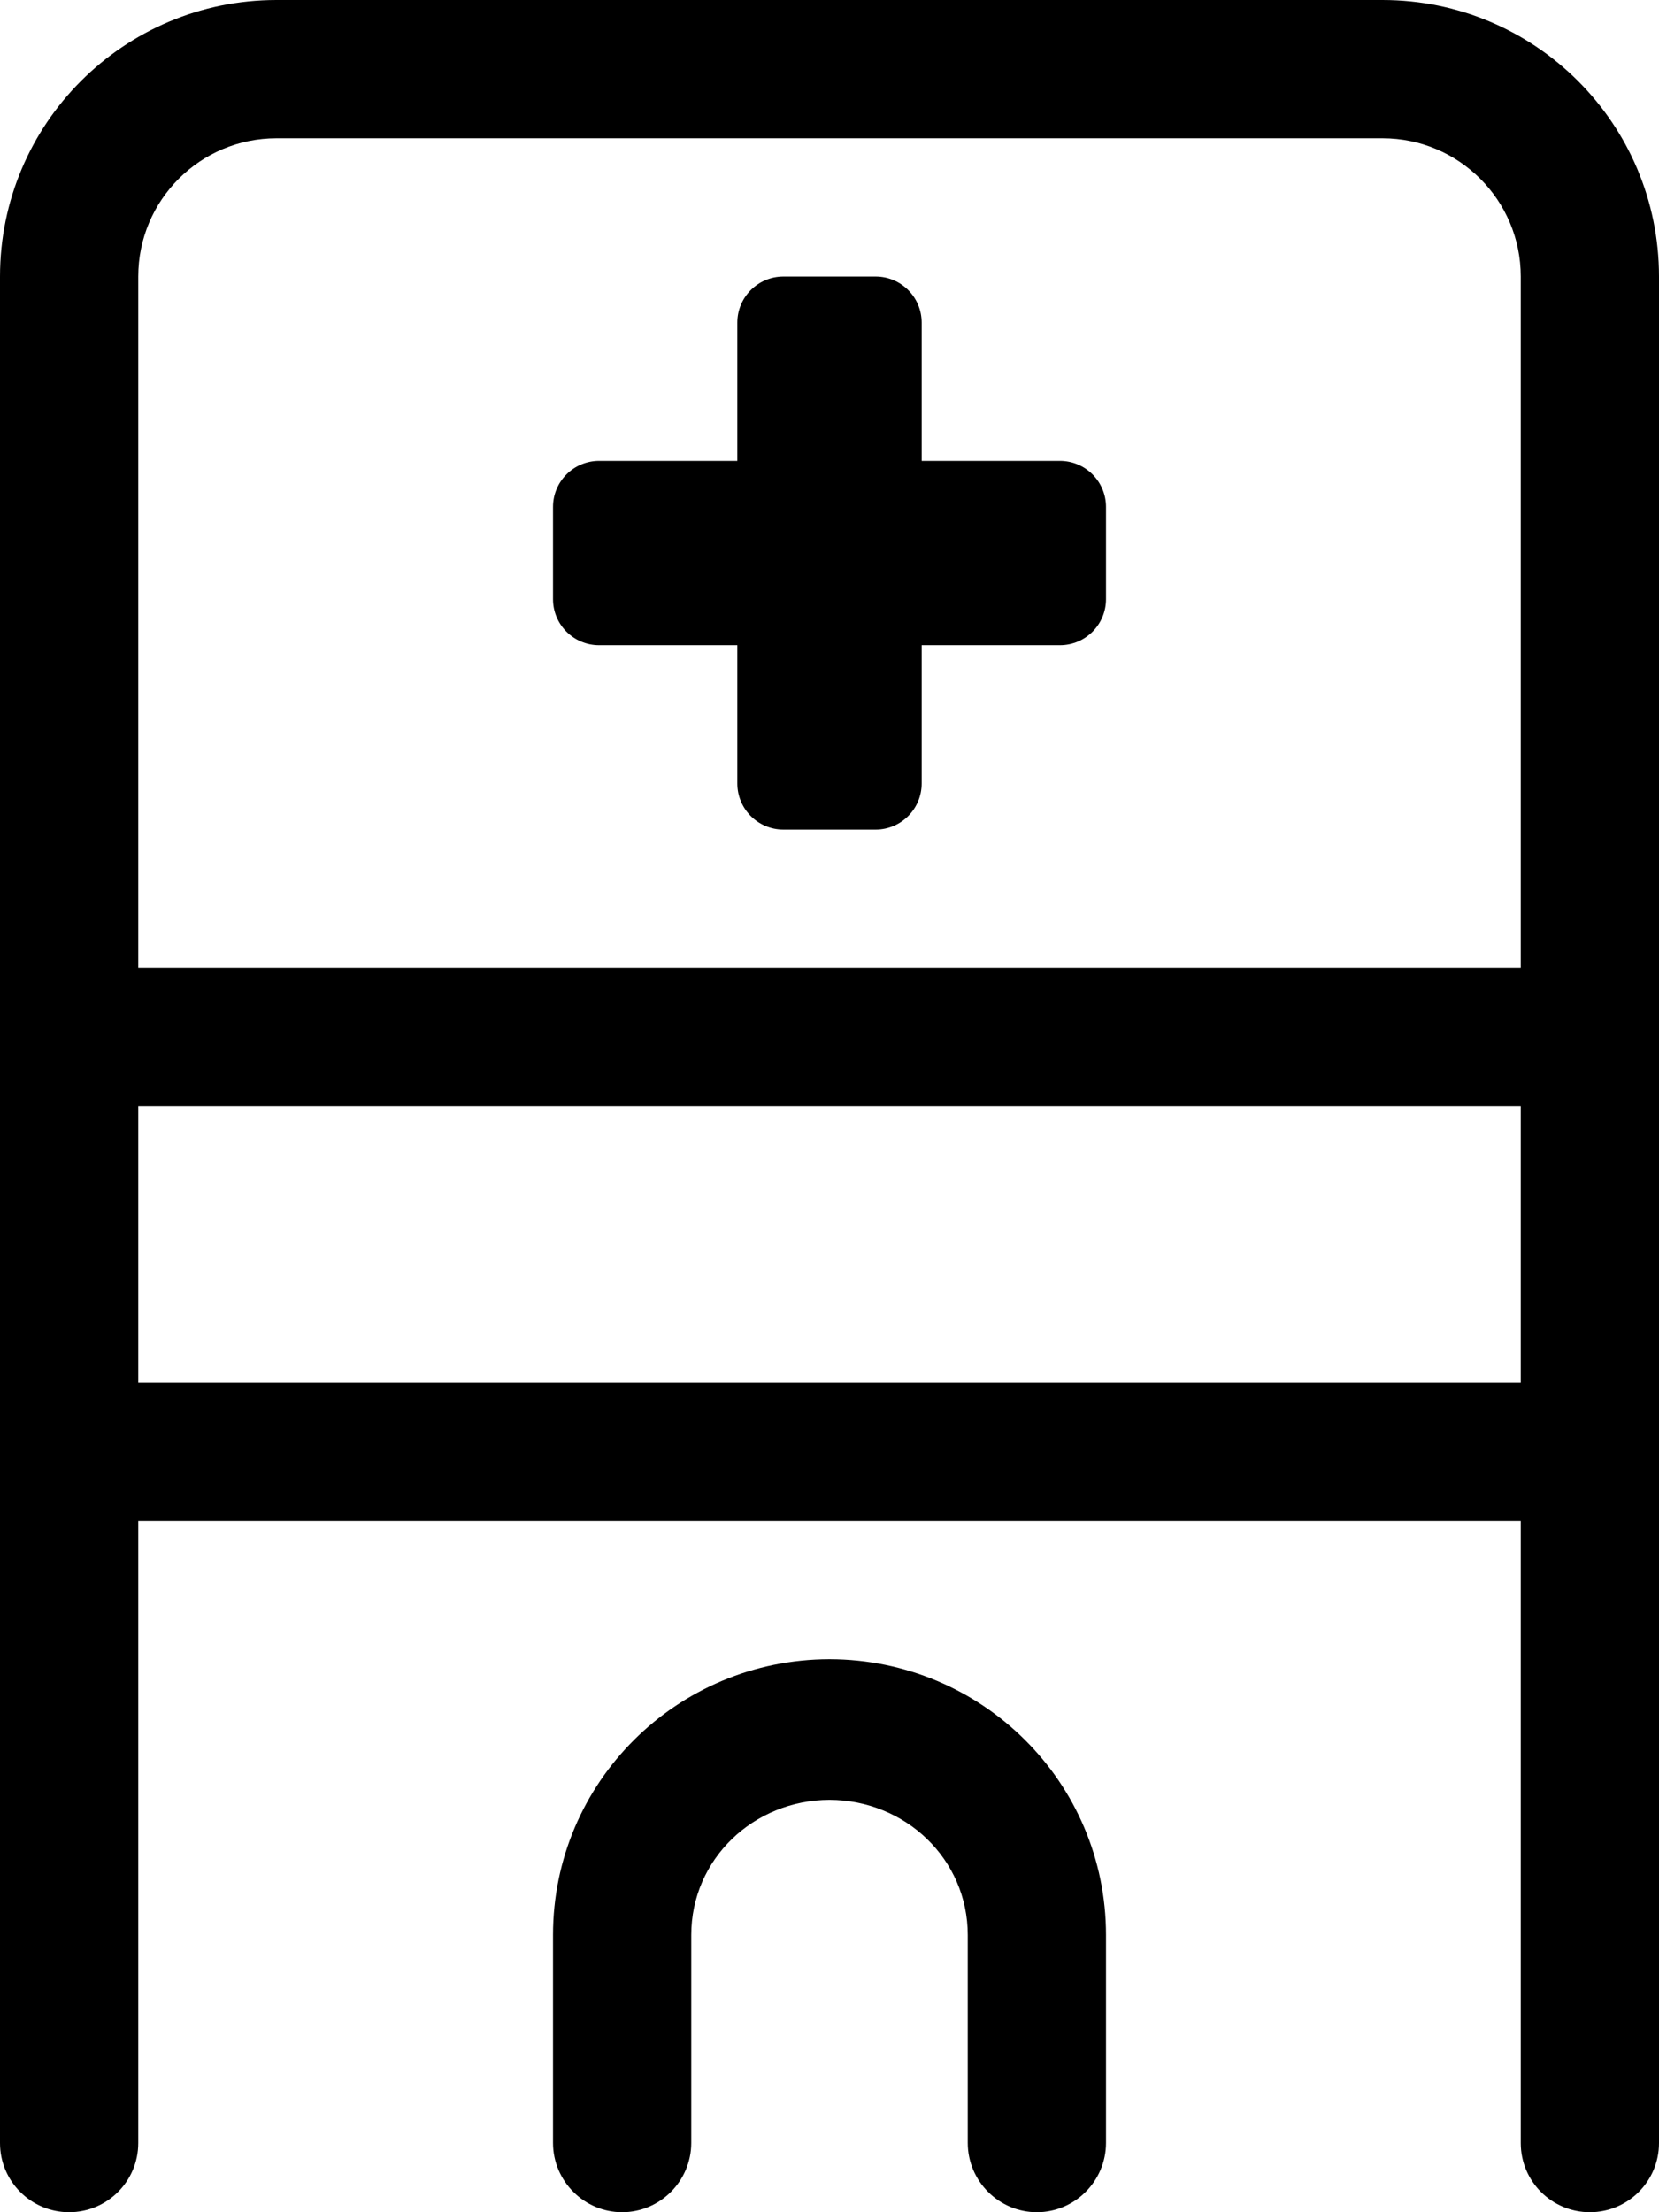 <svg xmlns="http://www.w3.org/2000/svg" viewBox="0 0 384 512"><!-- Font Awesome Pro 6.0.0-alpha2 by @fontawesome - https://fontawesome.com License - https://fontawesome.com/license (Commercial License) --><path d="M192 384C156.717 384.051 128 412.475 128 447.861V495.953C128 504.777 135.199 512 144 512S160 504.777 160 495.953V447.861C160 430.258 174.451 416.604 192 416.561C209.549 416.604 224 430.258 224 447.861V495.953C224 504.777 231.199 512 240 512S256 504.777 256 495.953V447.861C256 412.475 227.283 384.051 192 384ZM245.334 106.666H213.334V74.666C213.334 68.773 208.557 64 202.666 64H181.334C175.443 64 170.666 68.773 170.666 74.666V106.666H138.666C132.775 106.666 128 111.441 128 117.332V138.666C128 144.557 132.775 149.332 138.666 149.332H170.666V181.332C170.666 187.223 175.443 192 181.334 192H202.666C208.557 192 213.334 187.223 213.334 181.332V149.332H245.334C251.225 149.332 256 144.557 256 138.666V117.332C256 111.441 251.225 106.666 245.334 106.666ZM320 0H64C28.654 0 0 28.652 0 64V496C0 504.836 7.164 512 16 512S32 504.836 32 496V352H352V496C352 504.836 359.164 512 368 512S384 504.836 384 496V64C384 28.652 355.346 0 320 0ZM352 320H32V256H352V320ZM352 224H32V64C32 46.326 46.326 32 64 32H320C337.674 32 352 46.326 352 64V224Z"/></svg>